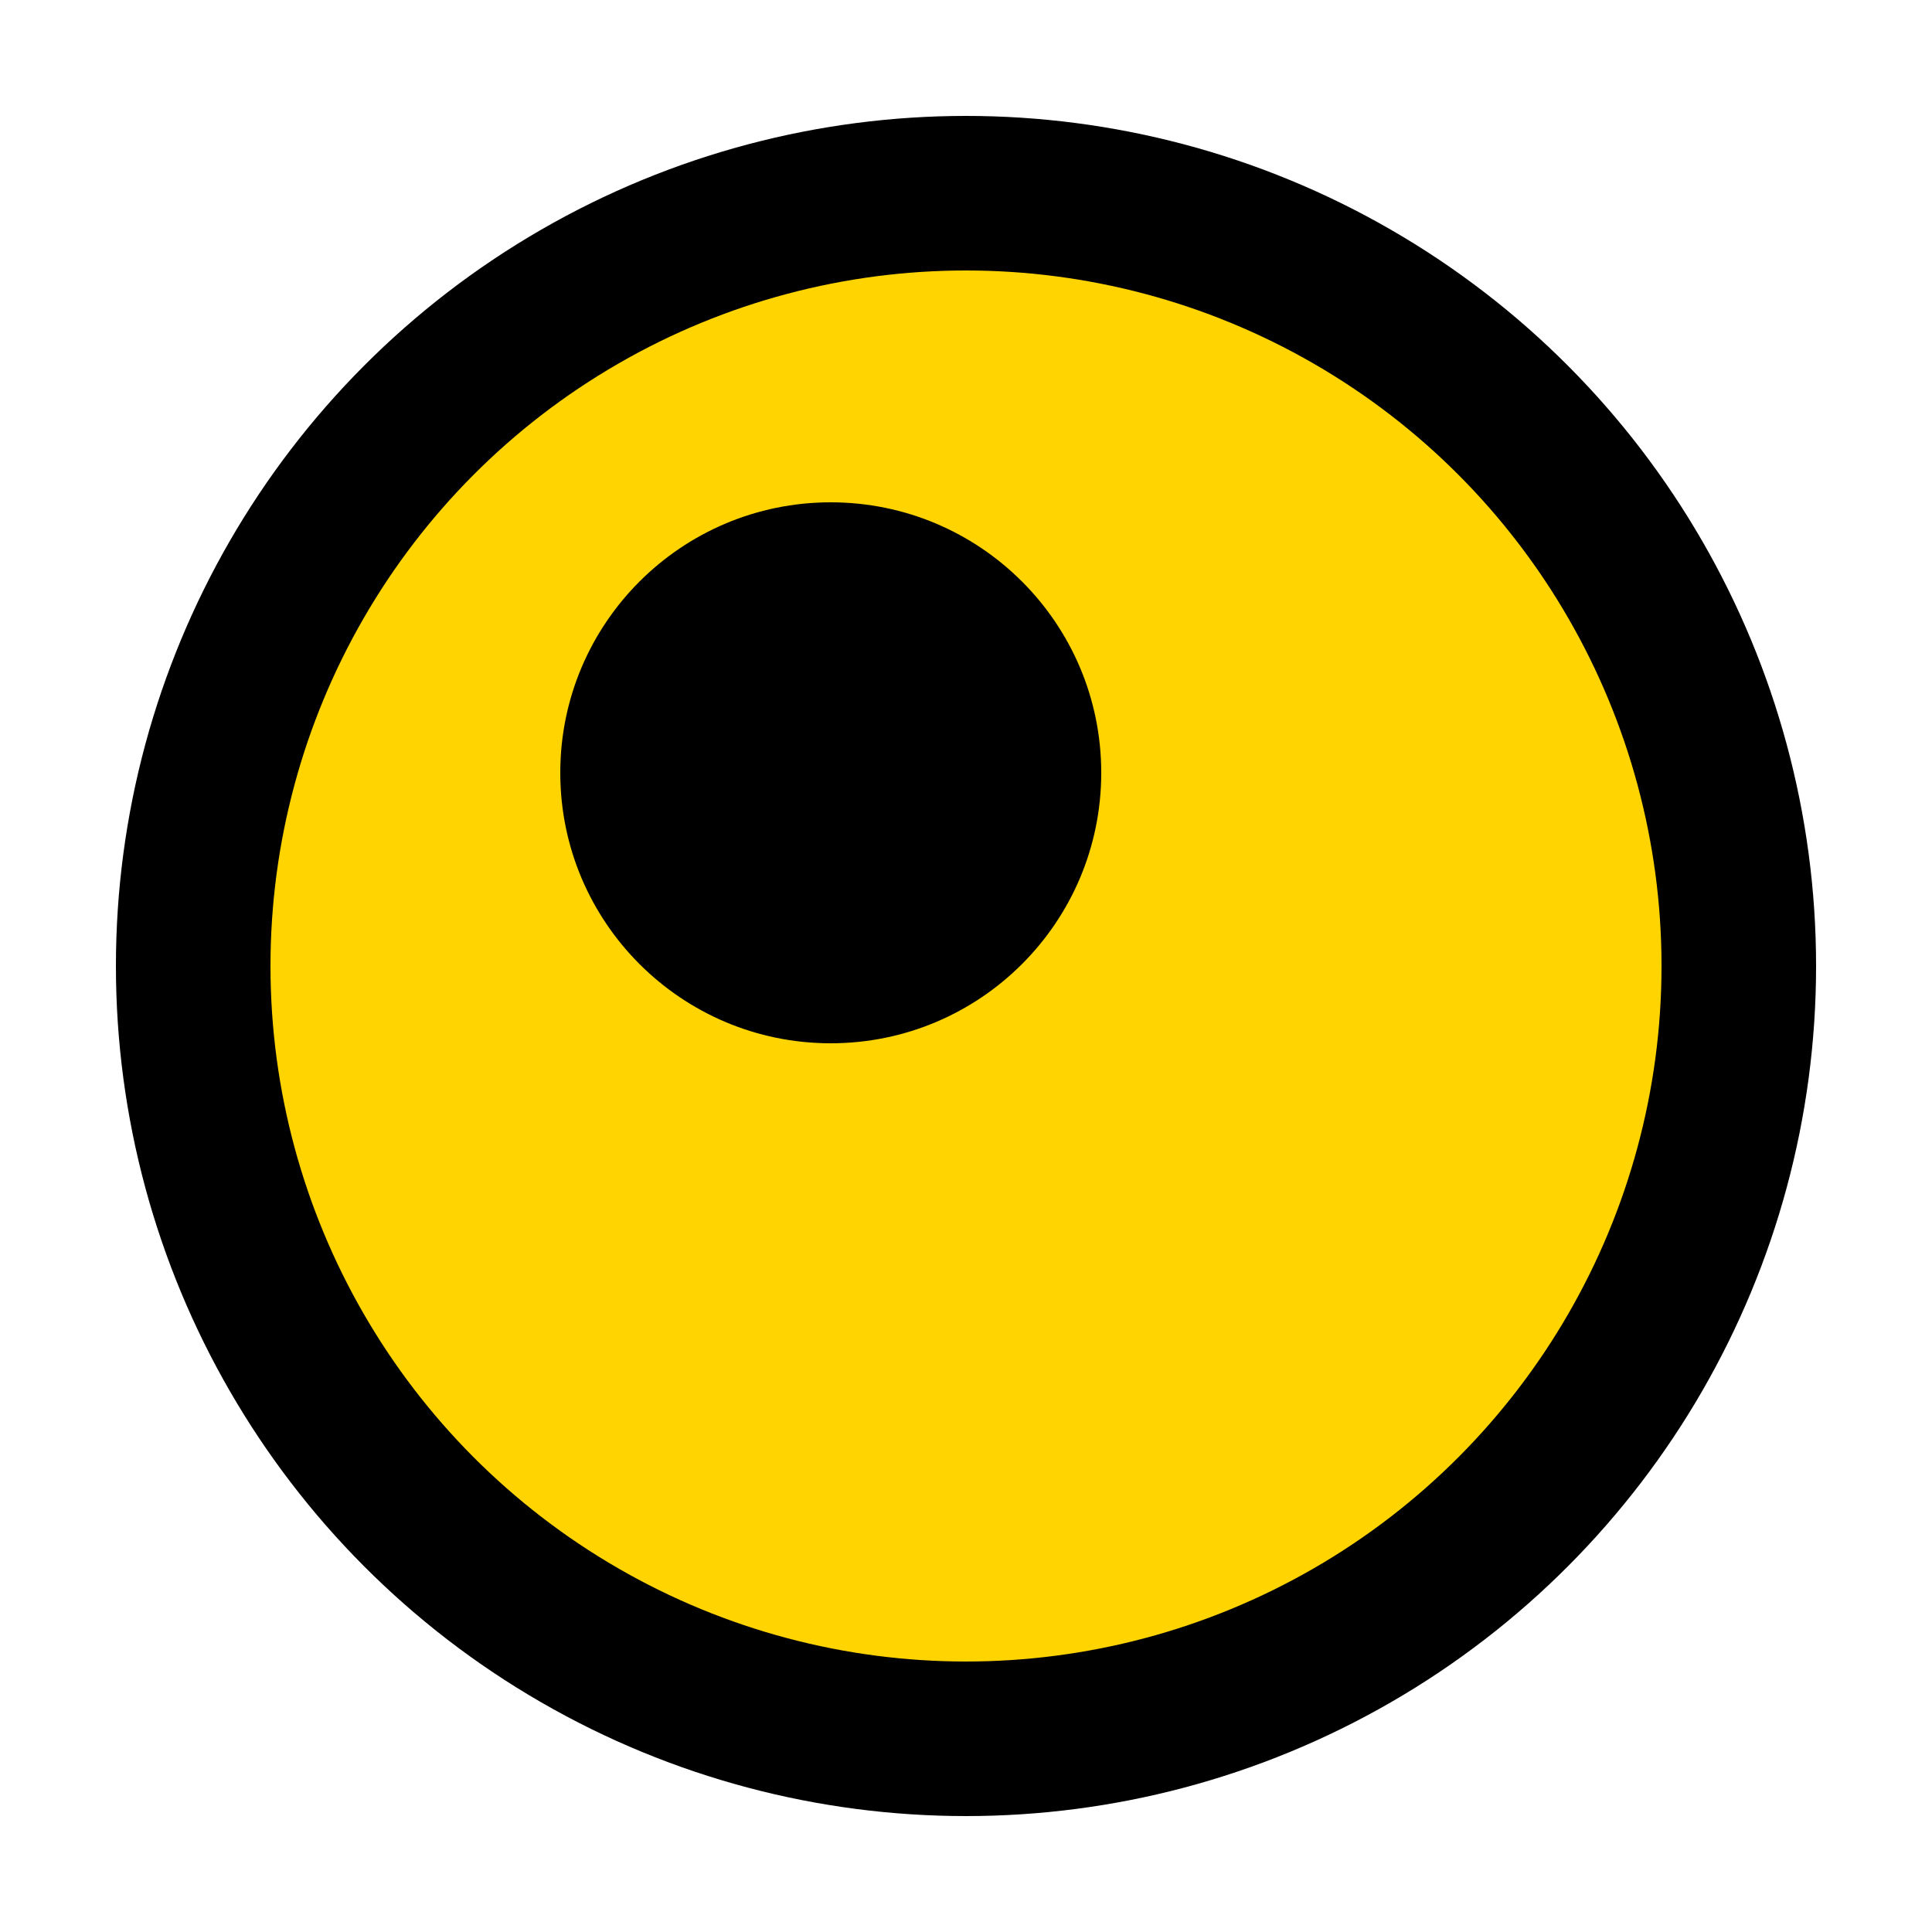 <?xml version="1.0" encoding="UTF-8" standalone="no"?>
<svg width="100" height="100" xmlns="http://www.w3.org/2000/svg" version="1.1">
    <!-- Внешний круг с черным бордером и желтым фоном -->
    <circle cx="50" cy="50" r="40" fill="#FFD400" stroke="black" stroke-width="8" />
    <!-- Внутренний черный круг в левом верхнем углу -->
    <circle cx="43" cy="40" r="14" fill="black" />
</svg>
